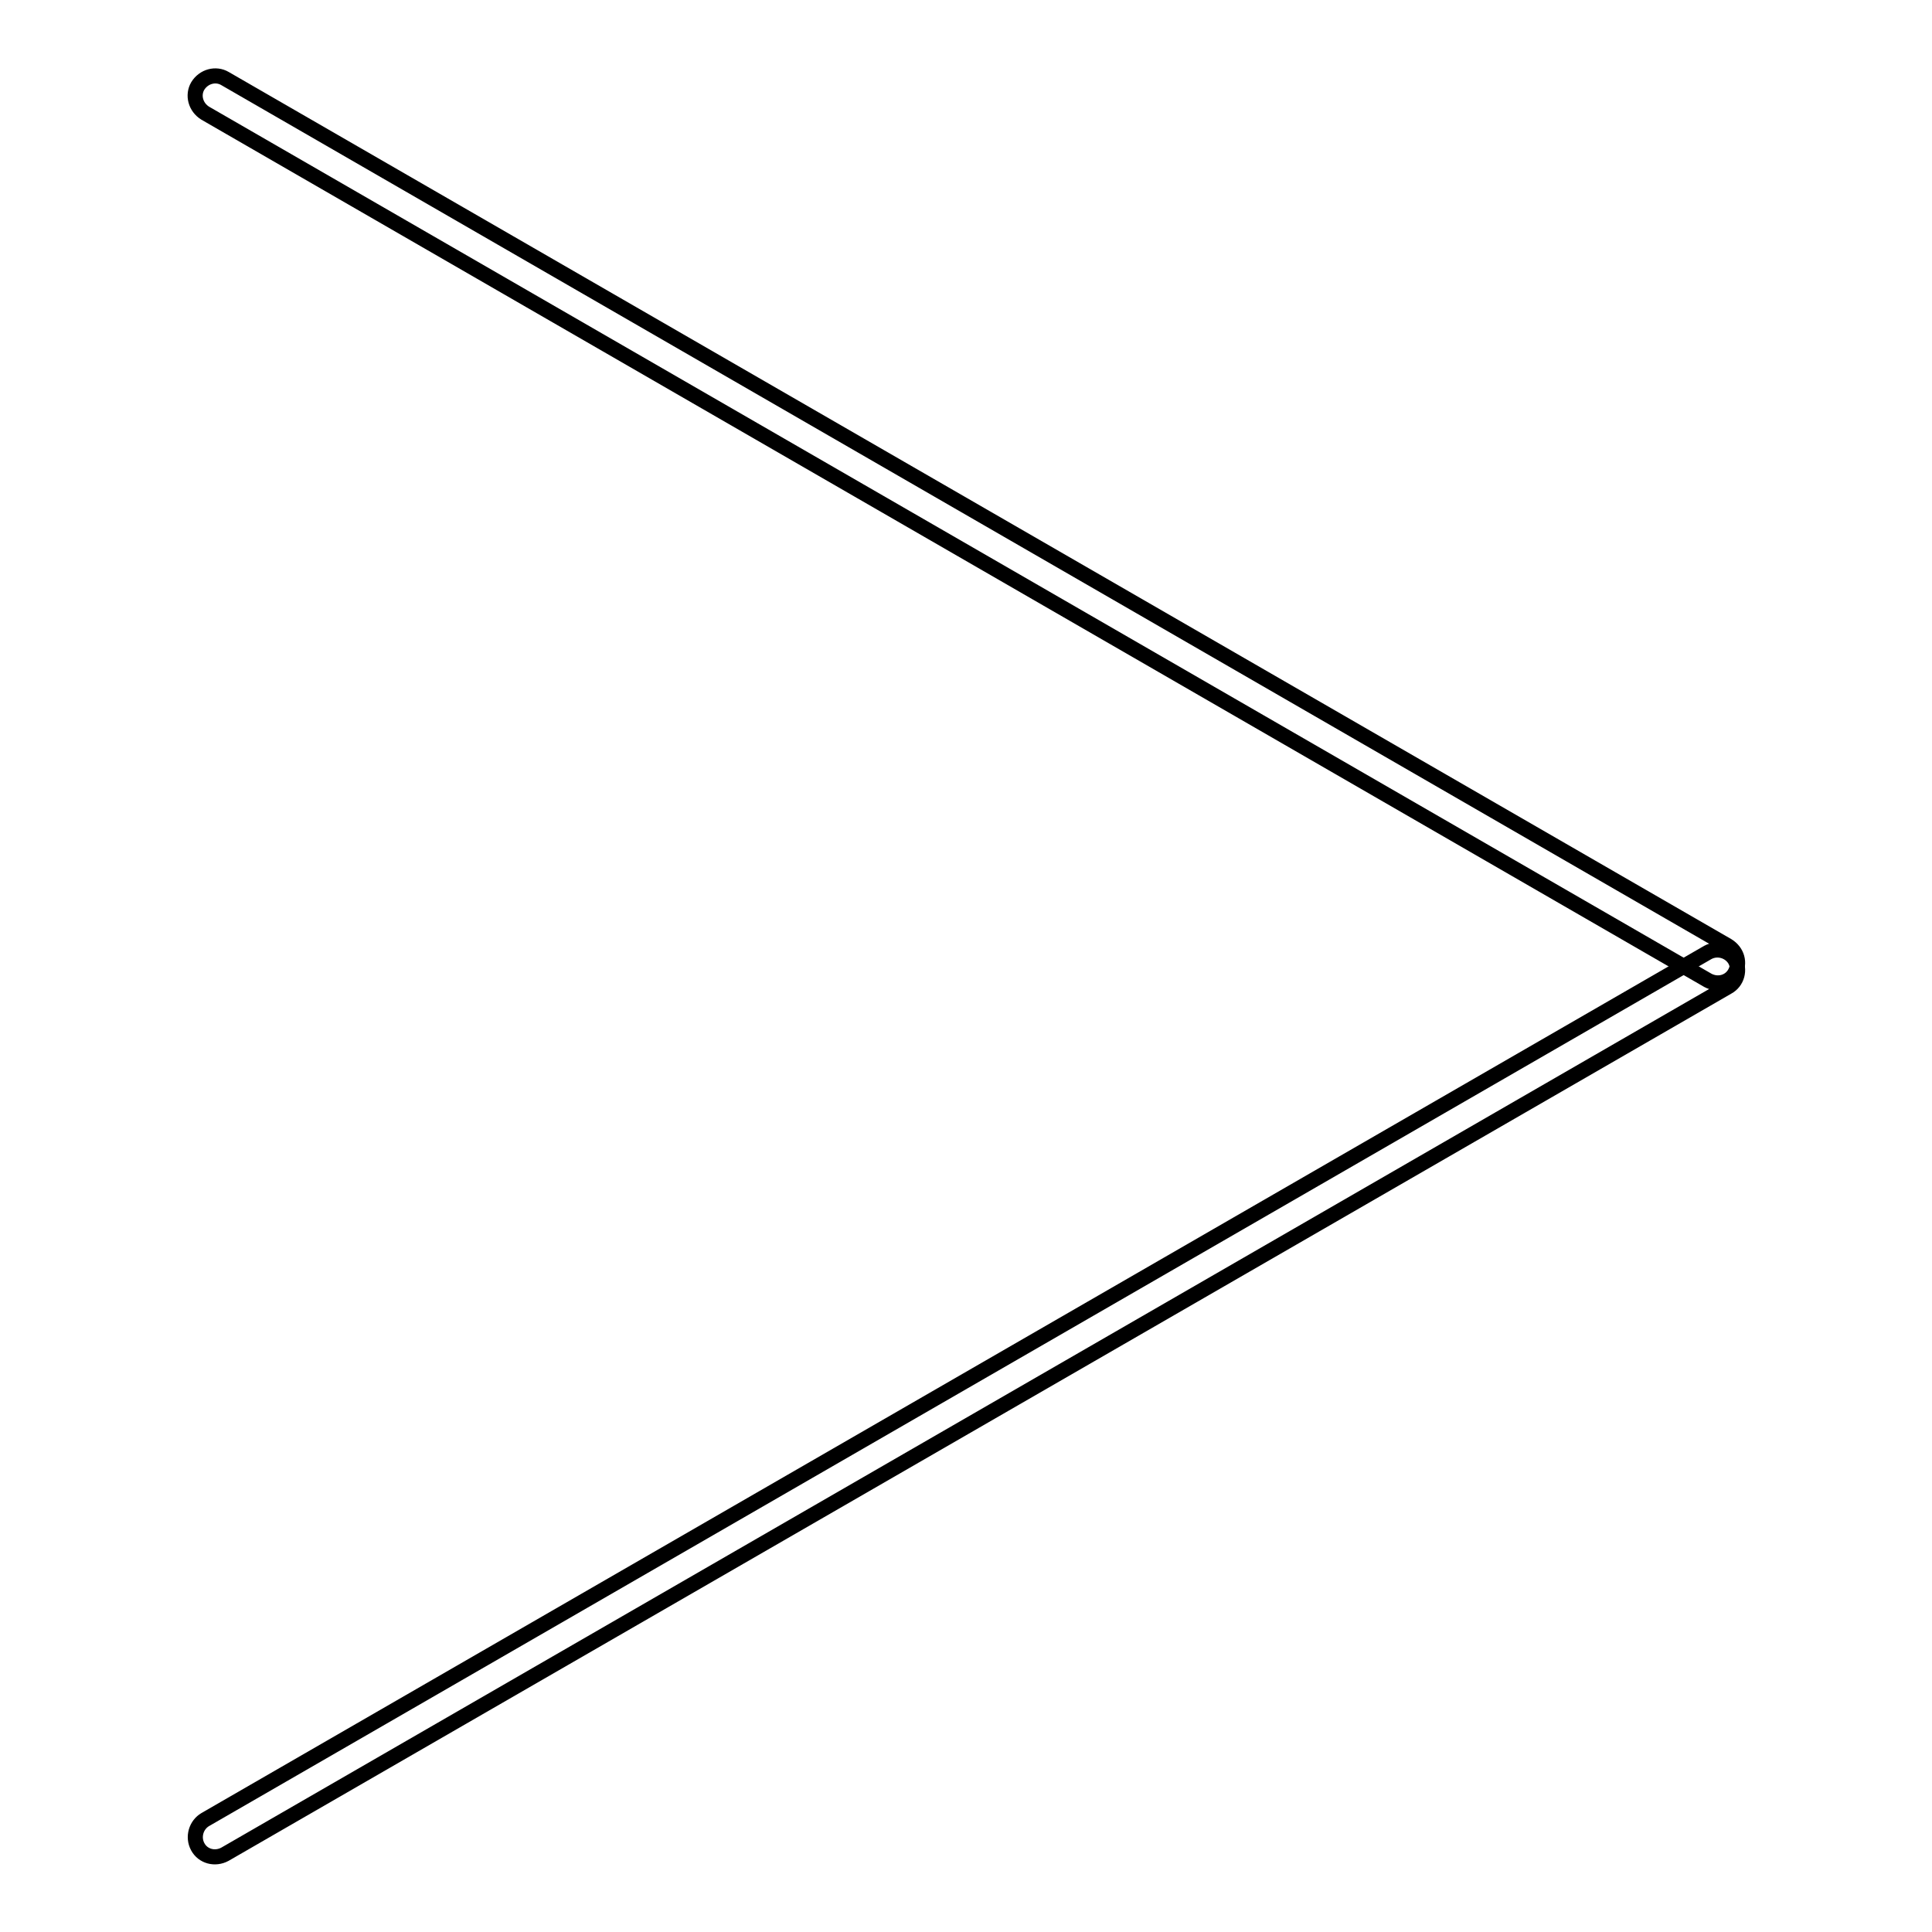 <?xml version="1.0" encoding="utf-8"?>
<!-- Svg Vector Icons : http://www.onlinewebfonts.com/icon -->
<!DOCTYPE svg PUBLIC "-//W3C//DTD SVG 1.1//EN" "http://www.w3.org/Graphics/SVG/1.1/DTD/svg11.dtd">
<svg version="1.1" xmlns="http://www.w3.org/2000/svg" xmlns:xlink="http://www.w3.org/1999/xlink" x="0px" y="0px" viewBox="0 0 256 256" enable-background="new 0 0 256 256" xml:space="preserve">
<g> <path stroke-width="2" fill-opacity="0" stroke="#000000"  d="M27.2,241.1c-1.2,0.7-1.7,2.3-1,3.6c0.7,1.3,2.3,1.7,3.6,1c0,0,0,0,0,0l199.1-114.9c1.3-0.7,1.7-2.3,1-3.6 c0,0,0,0,0,0c-0.7-1.2-2.3-1.7-3.6-1L27.2,241.1L27.2,241.1z"/> <path stroke-width="2" fill-opacity="0" stroke="#000000"  d="M29.8,10.4c-1.2-0.7-2.8-0.3-3.6,1c-0.7,1.2-0.3,2.8,1,3.6c0,0,0,0,0,0l199.1,114.9c1.3,0.7,2.9,0.3,3.6-1 l0,0c0.7-1.3,0.3-2.8-1-3.6L29.8,10.4z"/></g>
</svg>